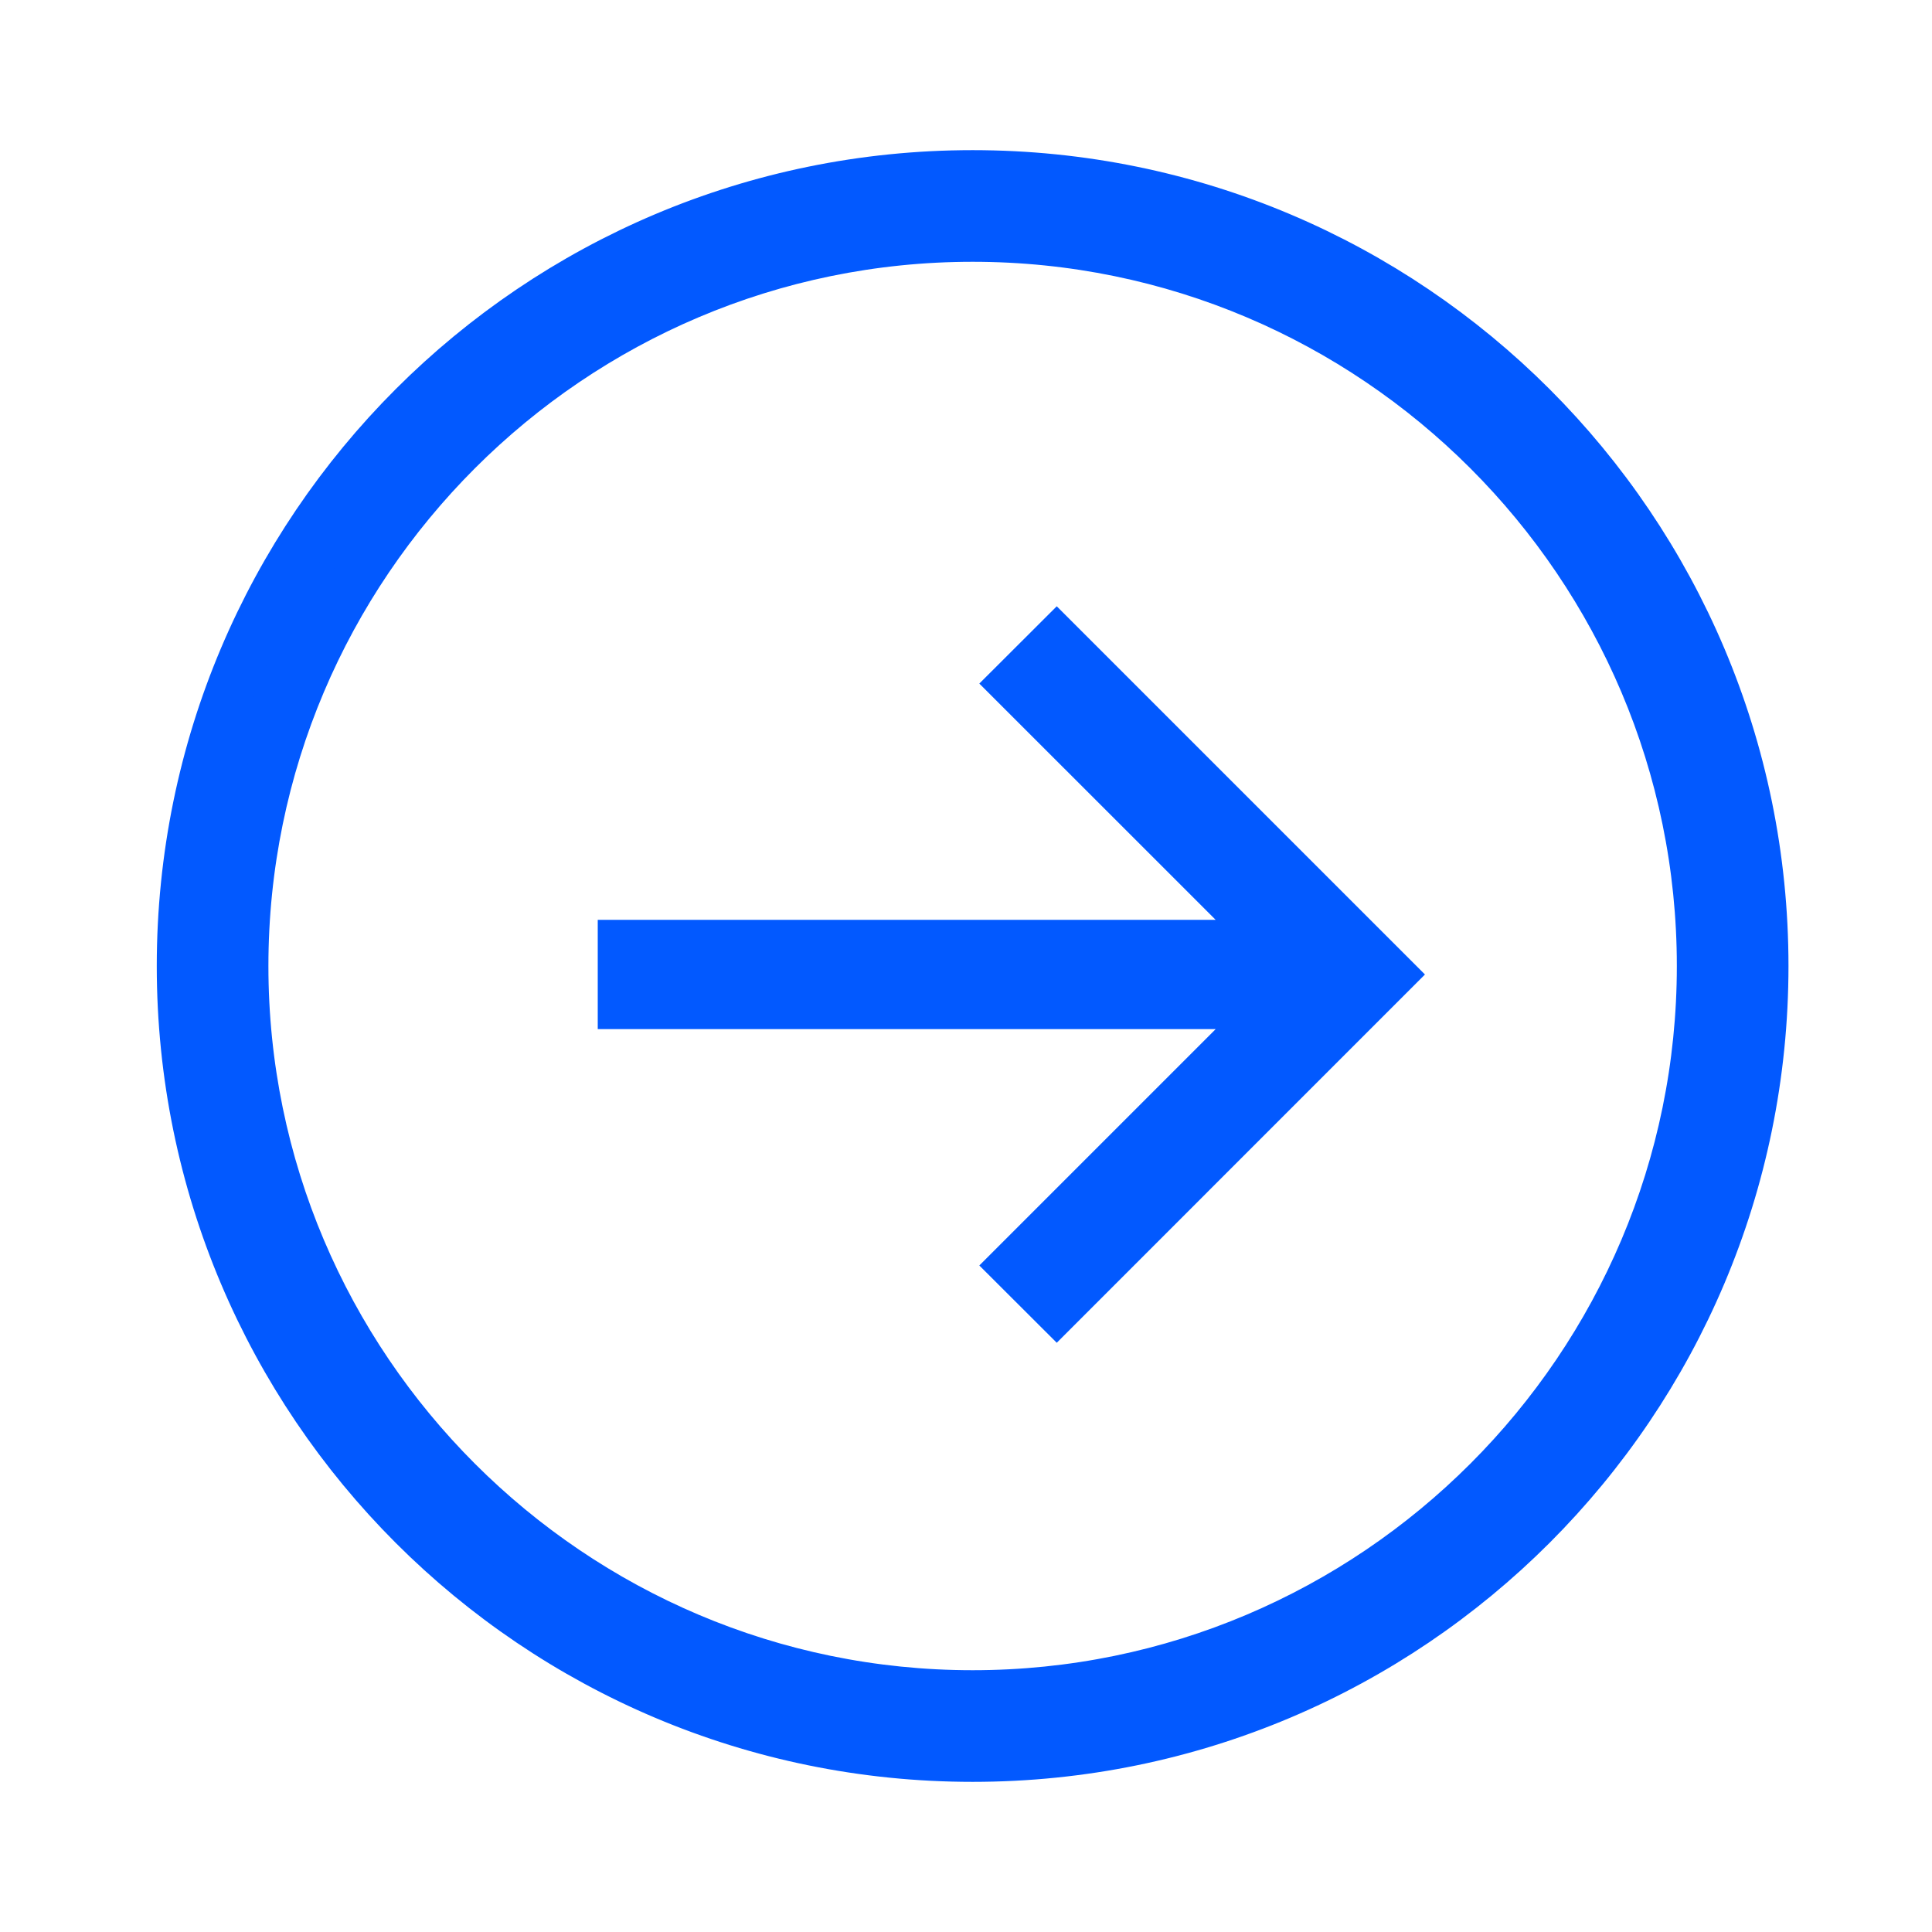 <svg xmlns="http://www.w3.org/2000/svg" width="28" height="28" viewBox="0 0 28 28" fill="none"><path d="M14.096 25.474C20.434 25.474 25.57 20.337 25.57 14C25.57 7.663 20.434 2.526 14.096 2.526C7.759 2.526 2.622 7.663 2.622 14C2.622 20.337 7.759 25.474 14.096 25.474ZM14.096 3.444C19.917 3.444 24.652 8.18 24.652 14C24.652 19.82 19.917 24.556 14.096 24.556C8.275 24.556 3.54 19.82 3.54 14C3.54 8.18 8.275 3.444 14.096 3.444Z" fill="#0259FF" stroke="#0259FF" stroke-width="0.7"></path><path d="M14.759 18.34L15.315 18.895L20.086 14.123L15.315 9.352L14.759 9.907L18.584 13.731H9.063V14.515H18.584L14.759 18.34Z" fill="#0259FF" stroke="#0259FF" stroke-width="0.8"></path></svg>